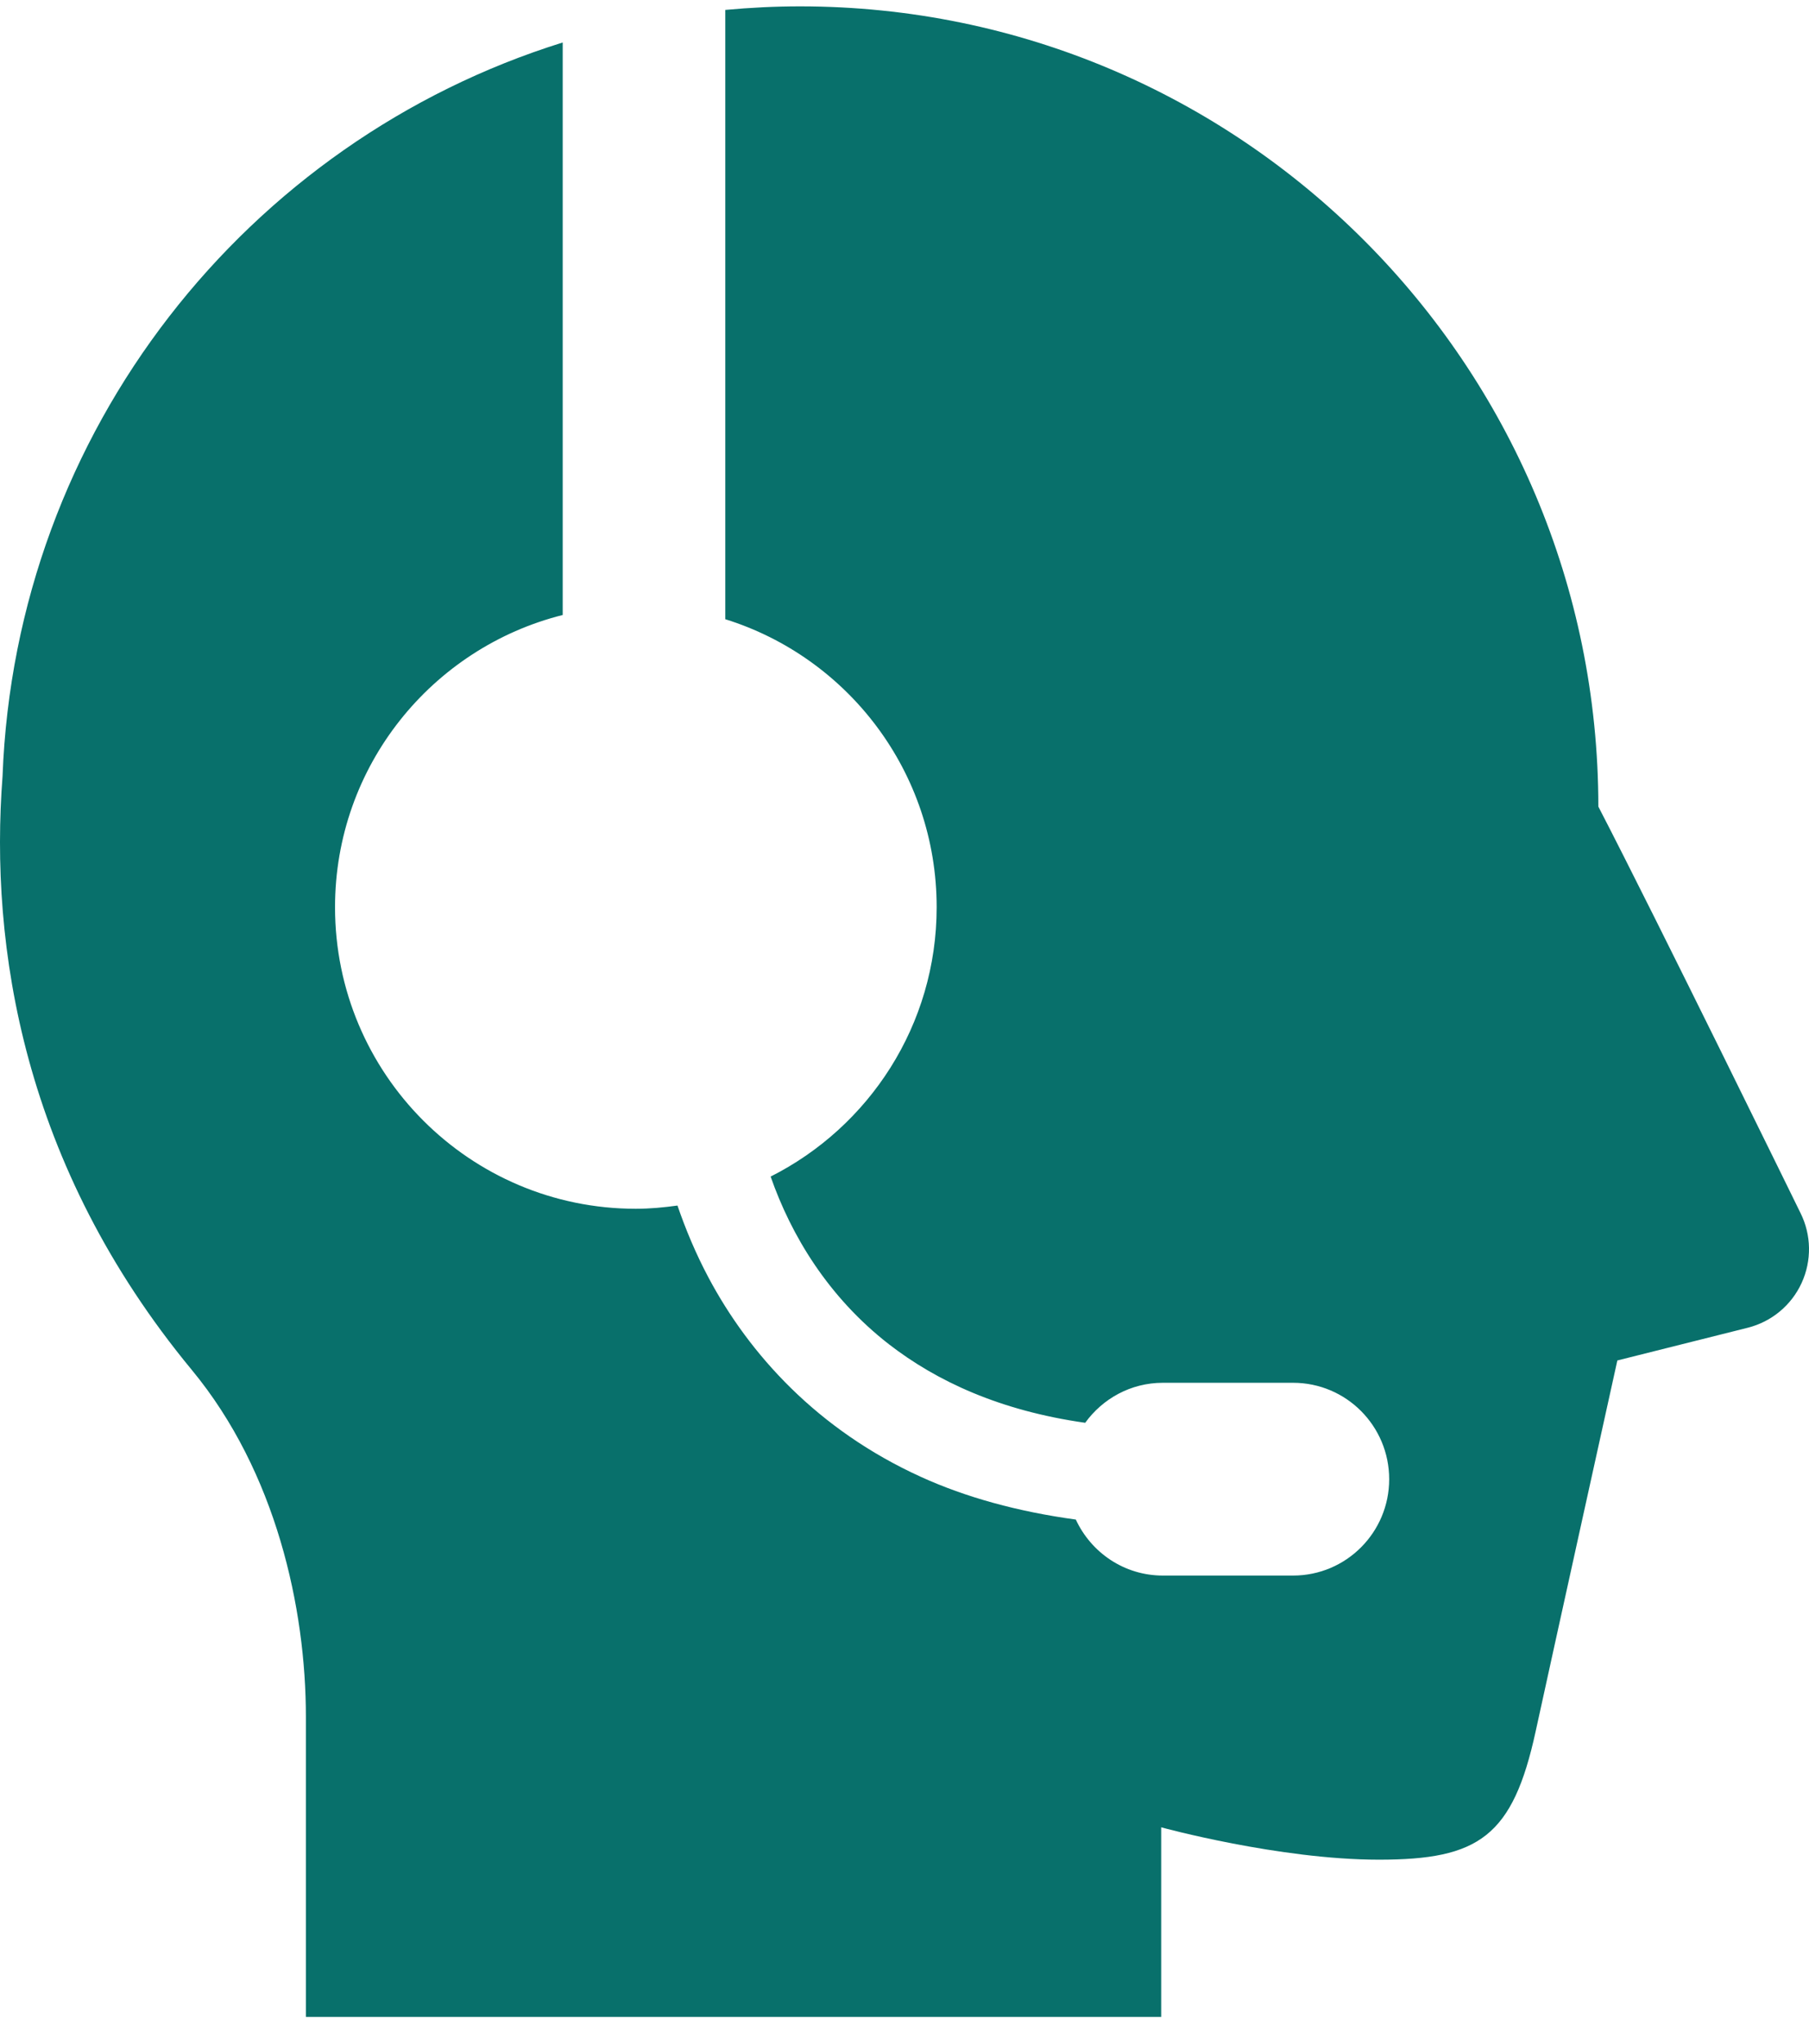 <svg width="54" height="61" viewBox="0 0 54 61" fill="none" xmlns="http://www.w3.org/2000/svg">
<path d="M0.076 23.165C0.462 12.848 7.375 4.206 16.797 1.268V18.353C12.896 19.332 10.001 22.86 10.001 27.074C10.001 32.044 14.022 36.073 18.981 36.073C19.403 36.073 19.817 36.033 20.223 35.977C20.466 36.685 20.766 37.405 21.149 38.126C22.37 40.42 24.406 42.671 27.486 44.072C28.829 44.684 30.382 45.111 32.114 45.348C32.57 46.332 33.558 47.019 34.712 47.019H38.599C40.184 47.019 41.468 45.732 41.468 44.144C41.468 42.553 40.184 41.266 38.599 41.266H34.712C33.756 41.266 32.915 41.739 32.394 42.46C29.849 42.099 27.962 41.221 26.531 40.113C24.72 38.703 23.618 36.869 23.004 35.112C25.94 33.632 27.96 30.593 27.96 27.074C27.96 23.035 25.306 19.618 21.65 18.479V0.296C22.385 0.228 23.129 0.19 23.882 0.19C37.041 0.19 47.709 10.881 47.712 24.071C49.487 27.497 53.746 36.199 53.746 36.199C54.073 36.854 54.085 37.623 53.779 38.289C53.473 38.955 52.882 39.444 52.173 39.623L48.279 40.6C48.279 40.6 46.296 49.577 45.842 51.661C45.158 54.815 44.14 55.498 41.163 55.498C38.184 55.498 34.662 54.532 34.662 54.532V60.19H9.131V51.234C9.131 47.992 8.24 43.924 5.726 40.883C0.671 34.768 -0.312 28.225 0.076 23.165Z" fill="#08706b"/>
</svg>
